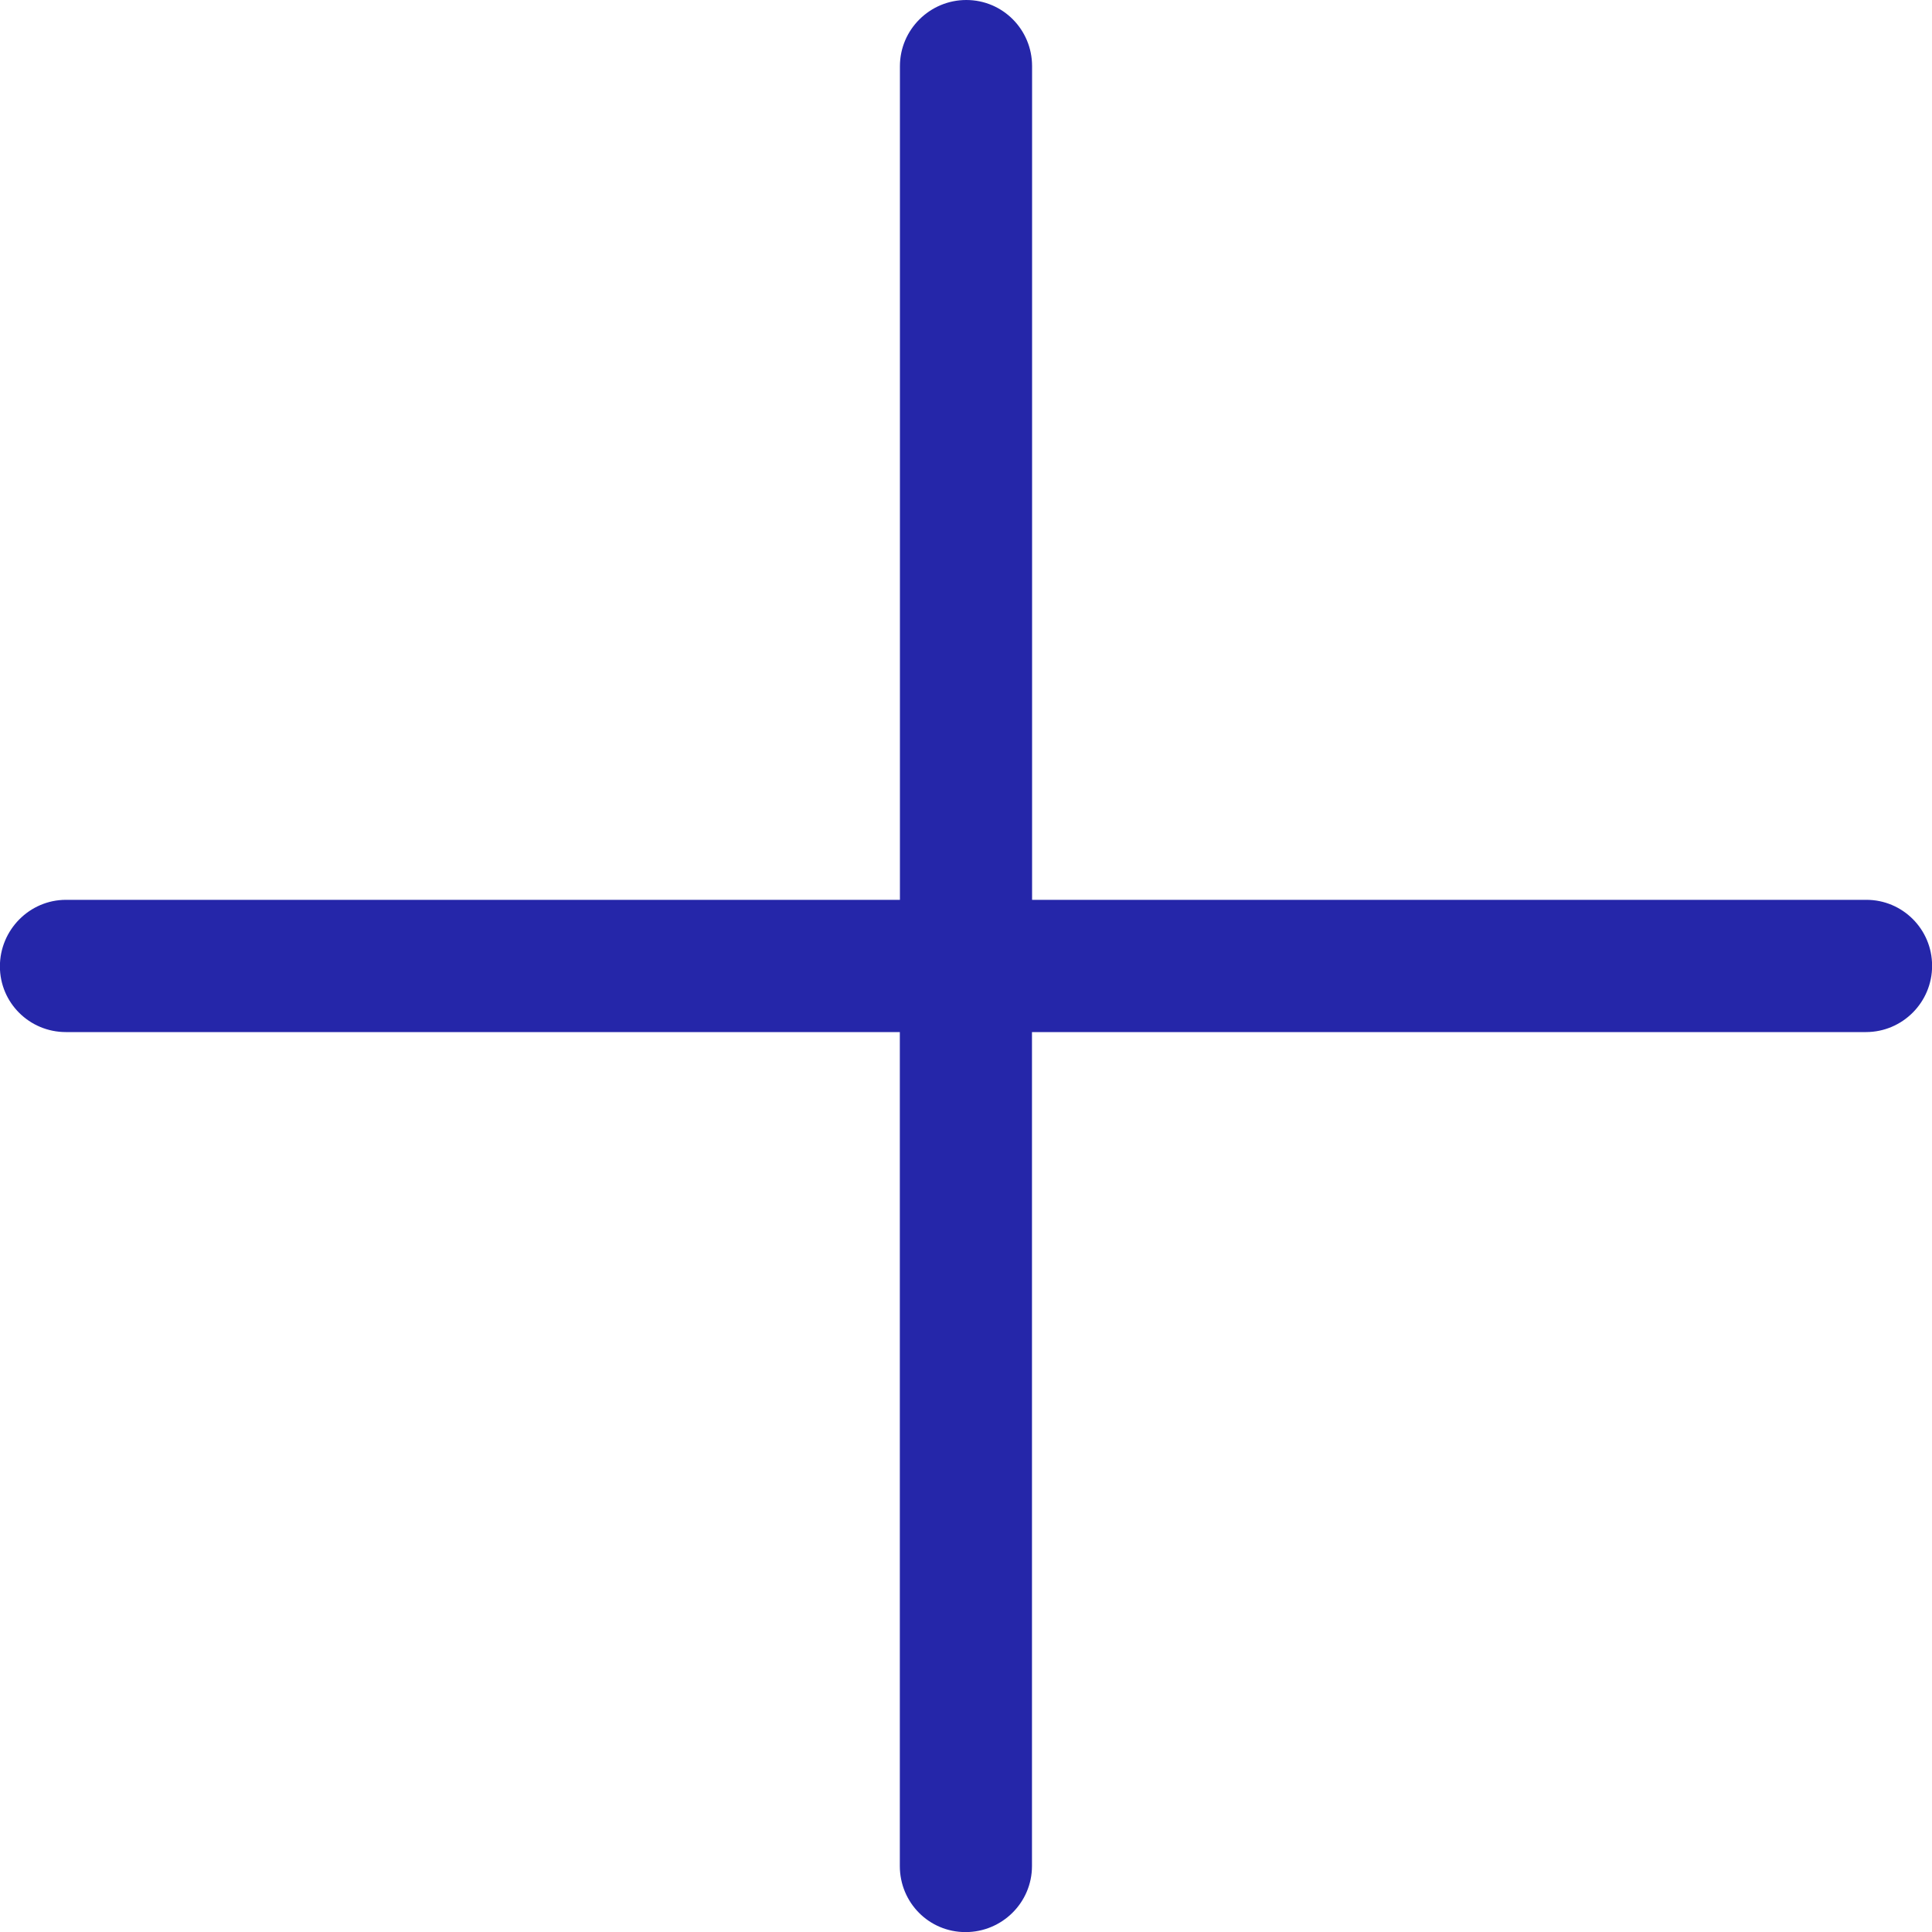 <?xml version="1.0" encoding="utf-8"?>
<!-- Generator: Adobe Illustrator 16.0.3, SVG Export Plug-In . SVG Version: 6.00 Build 0)  -->
<!DOCTYPE svg PUBLIC "-//W3C//DTD SVG 1.1//EN" "http://www.w3.org/Graphics/SVG/1.1/DTD/svg11.dtd">
<svg version="1.1" id="ico" xmlns="http://www.w3.org/2000/svg" xmlns:xlink="http://www.w3.org/1999/xlink" x="0px" y="0px"
	 width="20px" height="20px" viewBox="0 0 20 20" enable-background="new 0 0 20 20" xml:space="preserve">
<path id="accordion-plus" fill="#2526A9" d="M20.001,9.997c0.001,0.378-0.306,0.687-0.685,0.687h-8.633v8.633
	c0,0.379-0.31,0.684-0.688,0.684c-0.378,0-0.68-0.305-0.68-0.684v-8.633H0.682c-0.377,0-0.683-0.303-0.683-0.68
	s0.306-0.689,0.684-0.689h8.633V0.685C9.316,0.306,9.626,0,10.003,0c0.378,0,0.681,0.307,0.681,0.684v8.631h8.635
	C19.695,9.314,20.001,9.619,20.001,9.997z"/>
</svg>

